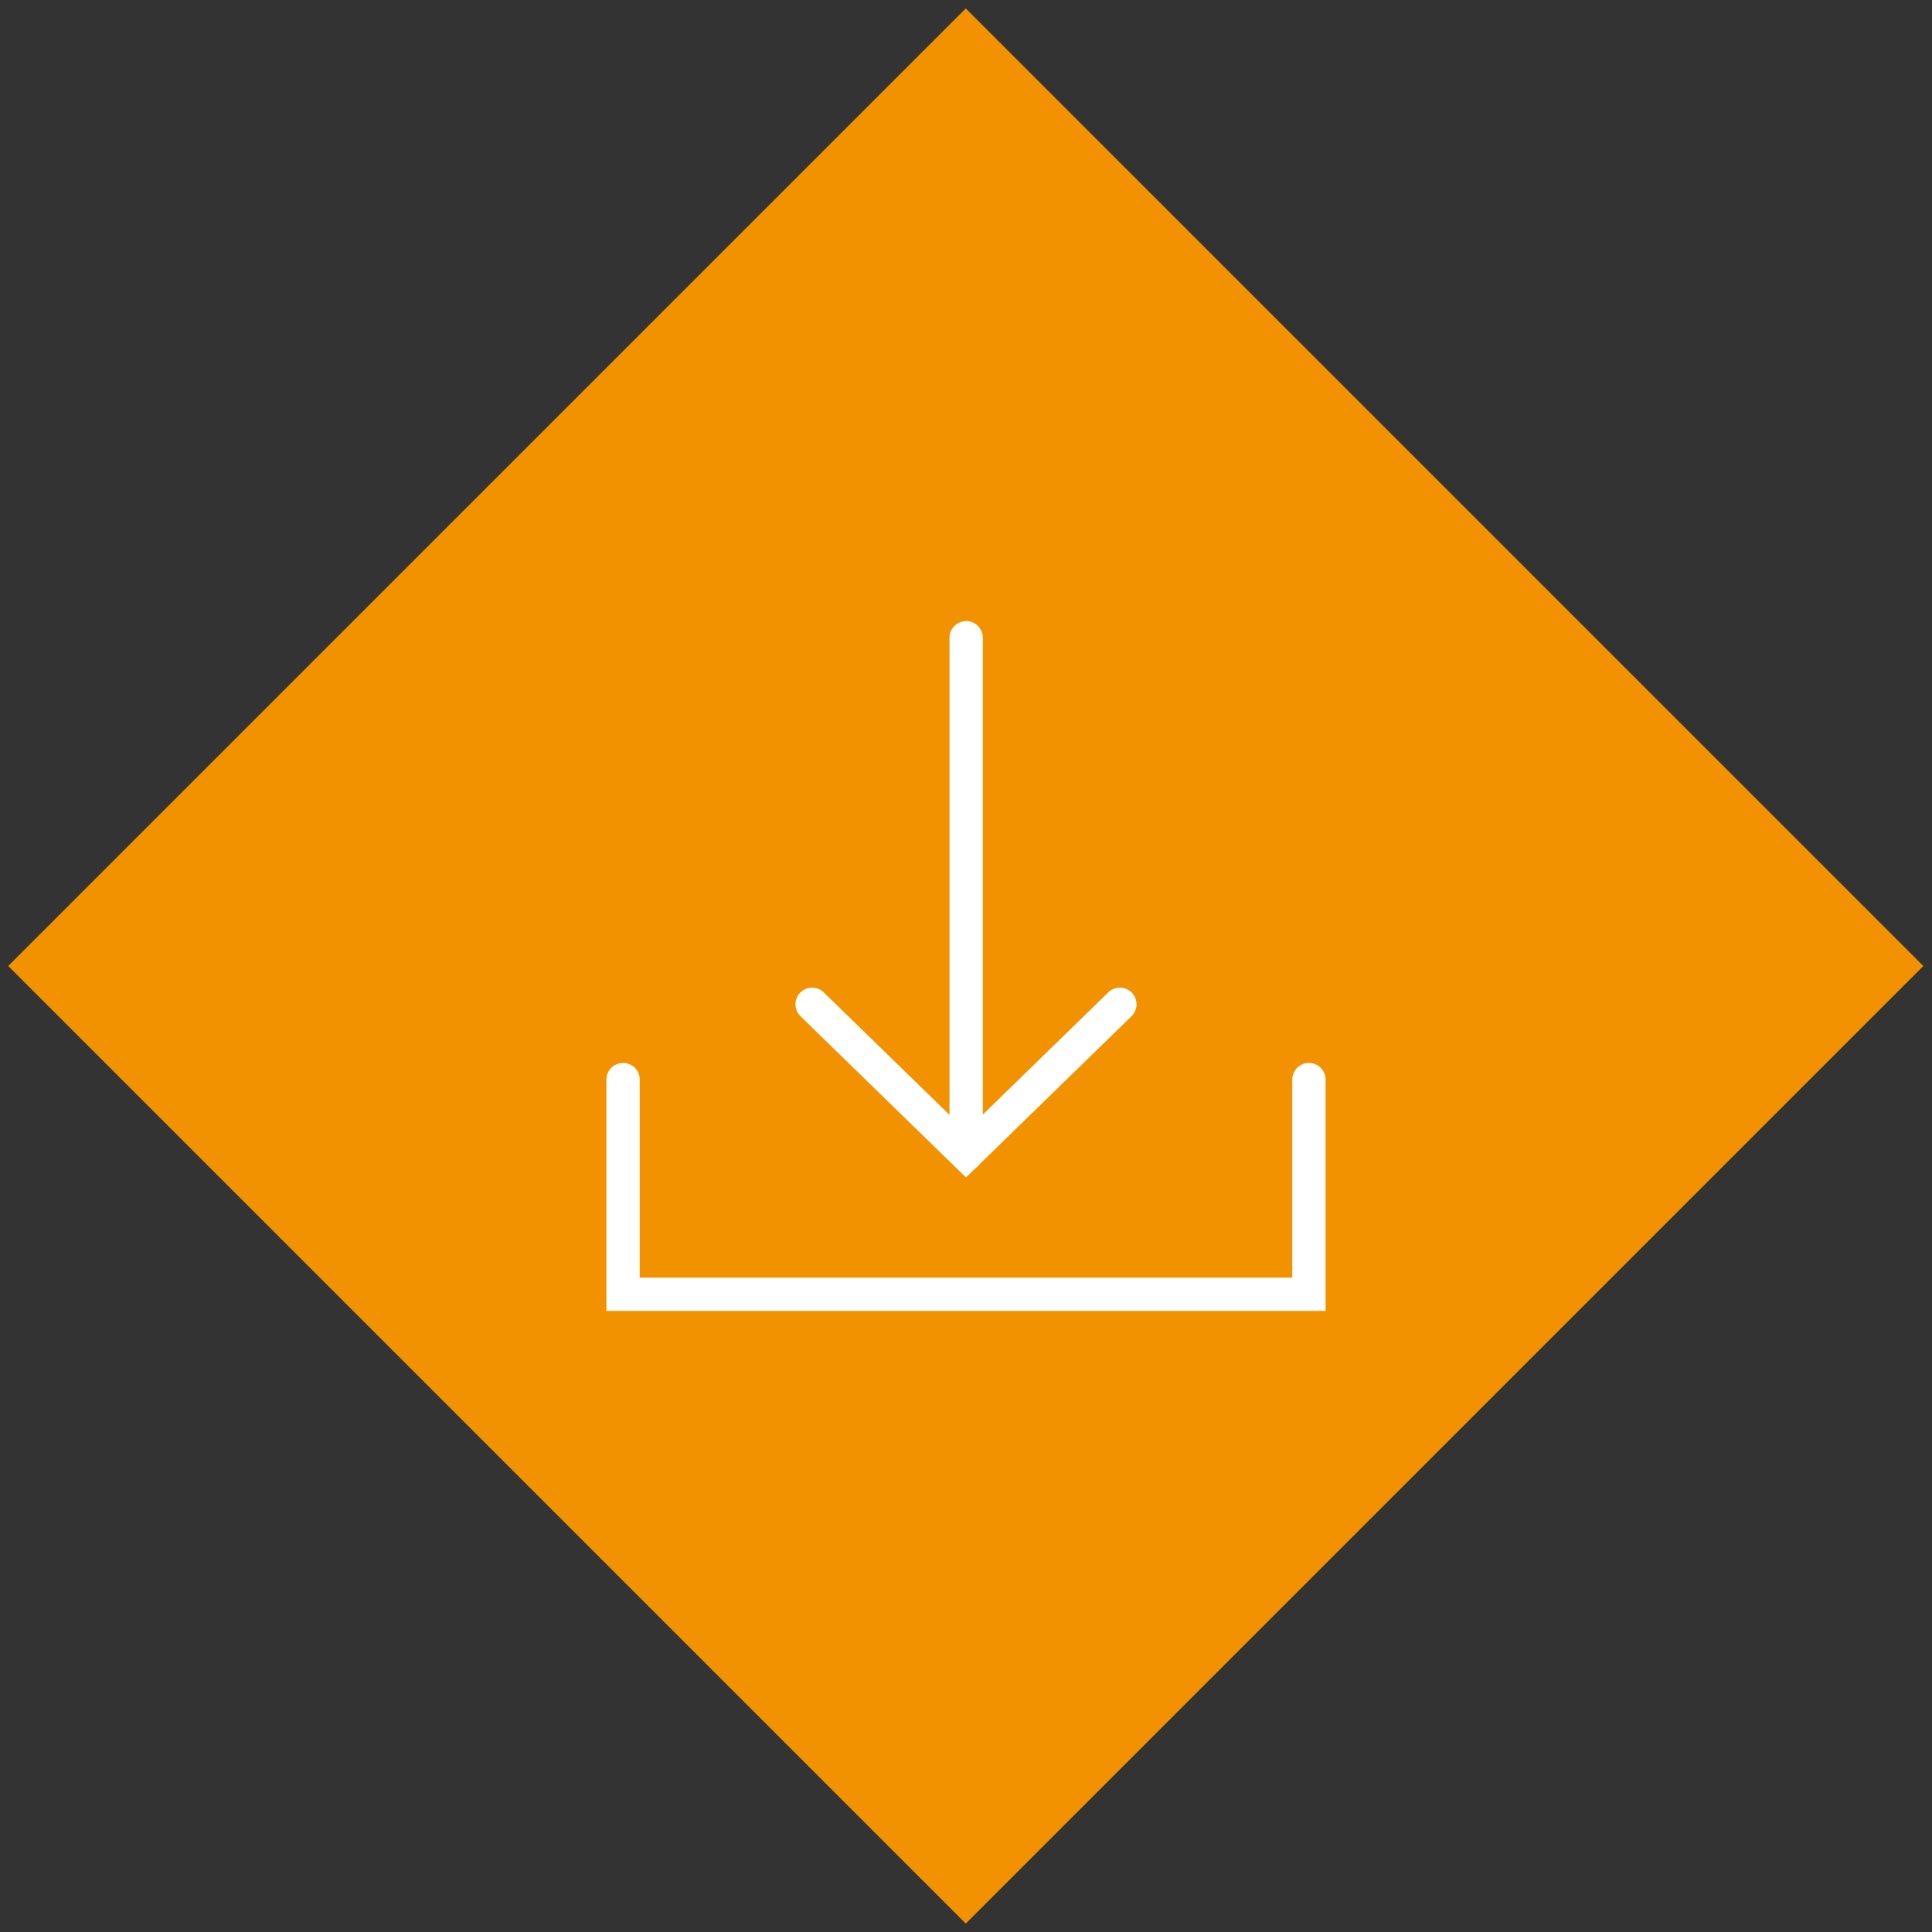 <?xml version="1.0" encoding="UTF-8"?> <!-- Generator: Adobe Illustrator 26.0.3, SVG Export Plug-In . SVG Version: 6.00 Build 0) --> <svg xmlns="http://www.w3.org/2000/svg" xmlns:xlink="http://www.w3.org/1999/xlink" version="1.1" id="Layer_1" x="0px" y="0px" viewBox="0 0 116 116" style="enable-background:new 0 0 116 116;" xml:space="preserve"><rect x="0" y="0" width="116" height="116" fill="#333333" stroke="none"/> <style type="text/css"> .st0{fill:#F39200;} .st1{fill:#4094CA;} .st2{fill:none;stroke:#FFFFFF;stroke-width:2;stroke-linecap:round;stroke-miterlimit:10;} .st3{fill:none;stroke:#FFFFFF;stroke-width:2;stroke-miterlimit:10;} </style> <rect x="17.34" y="17.34" transform="matrix(0.707 -0.707 0.707 0.707 -24.025 58)" class="st0" width="81.32" height="81.32"></rect> <g> <line class="st2" x1="58.01" y1="69.3" x2="58.01" y2="38.29"></line> <polyline class="st2" points="48.76,60.3 58,69.3 67.24,60.3 "></polyline> <polyline class="st2" points="78.59,64.82 78.59,77.71 37.41,77.71 37.41,64.82 "></polyline> </g> </svg> 